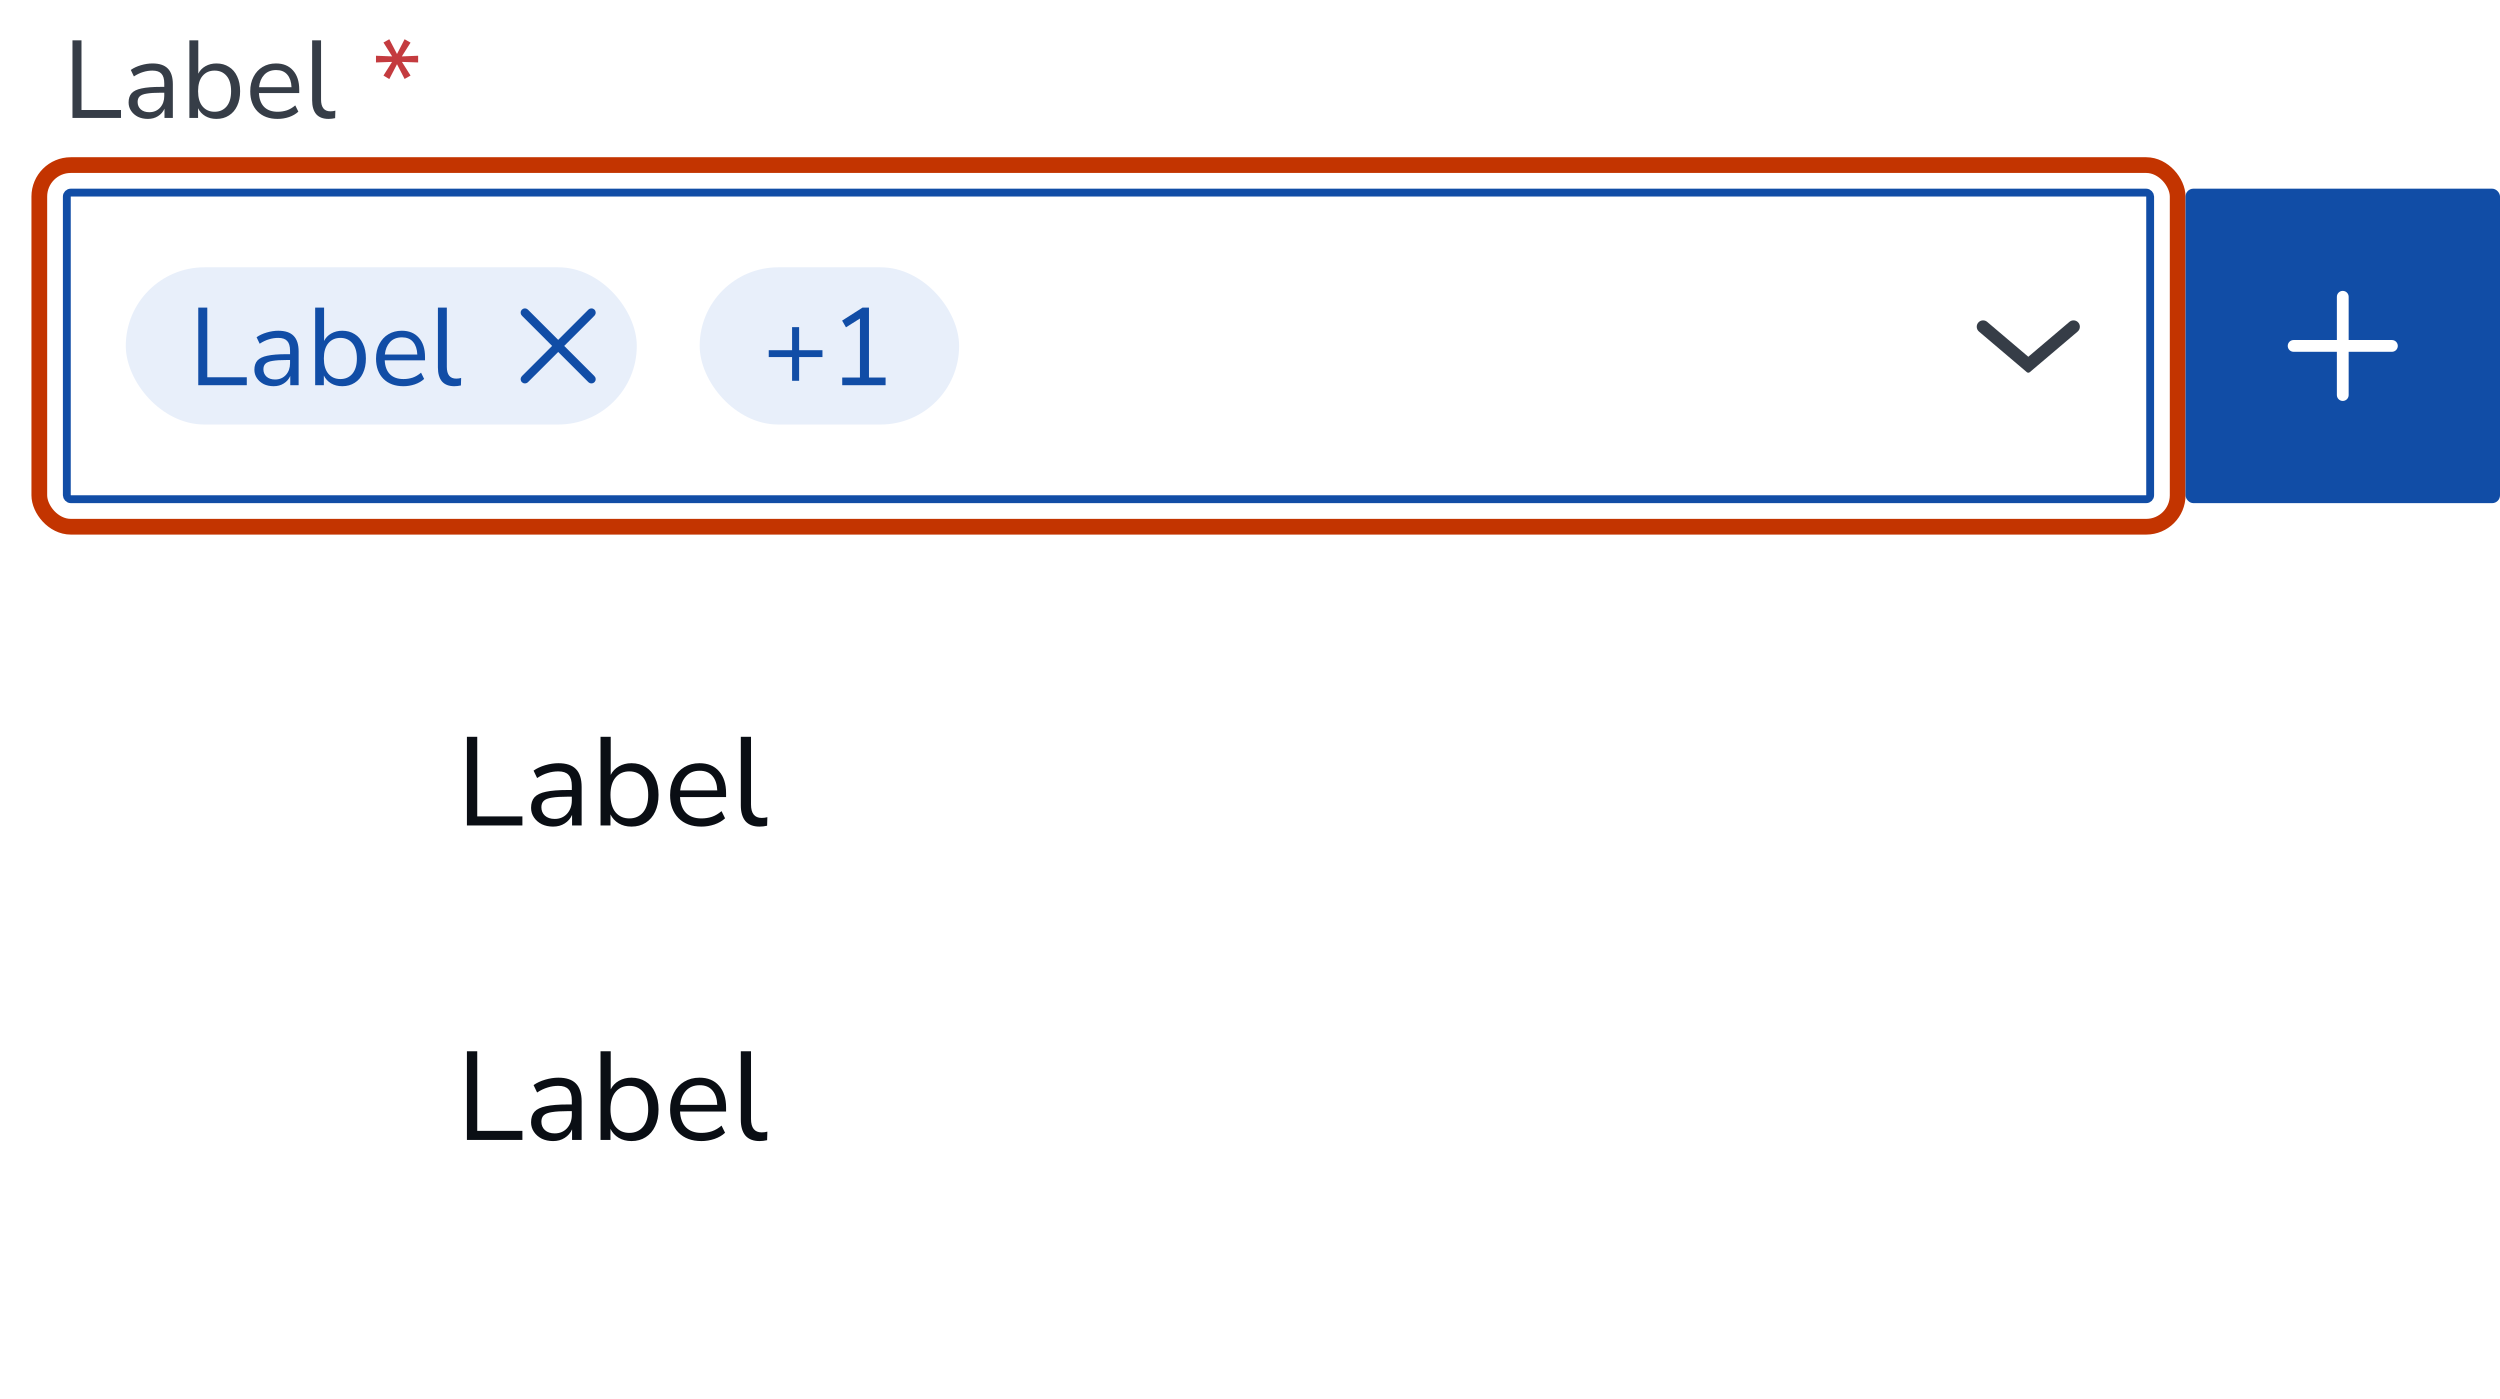 <svg width="318" height="178" viewBox="0 0 318 178" fill="none" xmlns="http://www.w3.org/2000/svg">
<path d="M9.218 15V5.13H10.366V13.992H15.392V15H9.218ZM18.808 15.126C18.341 15.126 17.921 15.037 17.548 14.86C17.184 14.673 16.894 14.421 16.68 14.104C16.465 13.787 16.358 13.432 16.358 13.04C16.358 12.545 16.484 12.153 16.736 11.864C16.997 11.575 17.422 11.369 18.01 11.248C18.607 11.117 19.419 11.052 20.446 11.052H20.894V10.618C20.894 10.039 20.772 9.624 20.53 9.372C20.296 9.111 19.918 8.98 19.396 8.98C18.985 8.98 18.588 9.041 18.206 9.162C17.823 9.274 17.431 9.461 17.03 9.722L16.638 8.896C16.992 8.644 17.422 8.443 17.926 8.294C18.439 8.145 18.929 8.07 19.396 8.07C20.273 8.07 20.922 8.285 21.342 8.714C21.771 9.143 21.986 9.811 21.986 10.716V15H20.922V13.824C20.744 14.225 20.469 14.543 20.096 14.776C19.732 15.009 19.302 15.126 18.808 15.126ZM18.99 14.272C19.55 14.272 20.007 14.081 20.362 13.698C20.716 13.306 20.894 12.811 20.894 12.214V11.794H20.46C19.704 11.794 19.106 11.831 18.668 11.906C18.238 11.971 17.935 12.093 17.758 12.27C17.59 12.438 17.506 12.671 17.506 12.97C17.506 13.353 17.636 13.665 17.898 13.908C18.168 14.151 18.532 14.272 18.99 14.272ZM27.533 15.126C26.992 15.126 26.516 15.005 26.105 14.762C25.704 14.519 25.401 14.188 25.195 13.768V15H24.089V5.13H25.223V9.372C25.419 8.971 25.723 8.653 26.133 8.42C26.544 8.187 27.011 8.07 27.533 8.07C28.14 8.07 28.667 8.215 29.115 8.504C29.573 8.784 29.923 9.19 30.165 9.722C30.417 10.245 30.543 10.87 30.543 11.598C30.543 12.317 30.417 12.942 30.165 13.474C29.923 13.997 29.573 14.403 29.115 14.692C28.667 14.981 28.14 15.126 27.533 15.126ZM27.295 14.216C27.93 14.216 28.439 13.992 28.821 13.544C29.204 13.087 29.395 12.438 29.395 11.598C29.395 10.749 29.204 10.1 28.821 9.652C28.439 9.204 27.93 8.98 27.295 8.98C26.661 8.98 26.152 9.204 25.769 9.652C25.387 10.1 25.195 10.749 25.195 11.598C25.195 12.438 25.387 13.087 25.769 13.544C26.152 13.992 26.661 14.216 27.295 14.216ZM35.318 15.126C34.244 15.126 33.395 14.813 32.77 14.188C32.144 13.553 31.831 12.695 31.831 11.612C31.831 10.912 31.971 10.296 32.252 9.764C32.532 9.223 32.914 8.807 33.4 8.518C33.894 8.219 34.464 8.07 35.108 8.07C36.032 8.07 36.755 8.369 37.278 8.966C37.8 9.554 38.062 10.366 38.062 11.402V11.836H32.938C32.975 12.611 33.199 13.203 33.609 13.614C34.02 14.015 34.59 14.216 35.318 14.216C35.728 14.216 36.12 14.155 36.493 14.034C36.867 13.903 37.221 13.693 37.557 13.404L37.95 14.202C37.642 14.491 37.249 14.72 36.773 14.888C36.297 15.047 35.812 15.126 35.318 15.126ZM35.136 8.91C34.492 8.91 33.983 9.111 33.609 9.512C33.236 9.913 33.017 10.441 32.952 11.094H37.081C37.053 10.403 36.871 9.867 36.535 9.484C36.209 9.101 35.742 8.91 35.136 8.91ZM41.789 15.126C41.098 15.126 40.575 14.925 40.221 14.524C39.875 14.113 39.703 13.521 39.703 12.746V5.13H40.837V12.662C40.837 13.661 41.233 14.16 42.027 14.16C42.26 14.16 42.47 14.132 42.657 14.076L42.629 15.028C42.339 15.093 42.059 15.126 41.789 15.126Z" fill="#363D47"/>
<path d="M49.519 10.058L48.777 9.61L49.869 7.874L47.825 7.944V7.09L49.883 7.174L48.777 5.41L49.519 4.99L50.499 6.866L51.465 4.99L52.221 5.424L51.115 7.174L53.187 7.09V7.944L51.129 7.874L52.221 9.61L51.465 10.044L50.499 8.168L49.519 10.058Z" fill="#C43B3F"/>
<rect x="8.5" y="24.5" width="265" height="39" rx="0.5" fill="white"/>
<rect x="16" y="34" width="65" height="20" rx="10" fill="#E8EFFA"/>
<path d="M25.218 49V39.13H26.366V47.992H31.392V49H25.218ZM34.808 49.126C34.341 49.126 33.921 49.037 33.548 48.86C33.184 48.673 32.894 48.421 32.68 48.104C32.465 47.787 32.358 47.432 32.358 47.04C32.358 46.545 32.484 46.153 32.736 45.864C32.997 45.575 33.422 45.369 34.01 45.248C34.607 45.117 35.419 45.052 36.446 45.052H36.894V44.618C36.894 44.039 36.772 43.624 36.53 43.372C36.296 43.111 35.918 42.98 35.396 42.98C34.985 42.98 34.588 43.041 34.206 43.162C33.823 43.274 33.431 43.461 33.03 43.722L32.638 42.896C32.992 42.644 33.422 42.443 33.926 42.294C34.439 42.145 34.929 42.07 35.396 42.07C36.273 42.07 36.922 42.285 37.342 42.714C37.771 43.143 37.986 43.811 37.986 44.716V49H36.922V47.824C36.744 48.225 36.469 48.543 36.096 48.776C35.732 49.009 35.302 49.126 34.808 49.126ZM34.99 48.272C35.55 48.272 36.007 48.081 36.362 47.698C36.716 47.306 36.894 46.811 36.894 46.214V45.794H36.46C35.704 45.794 35.106 45.831 34.668 45.906C34.238 45.971 33.935 46.093 33.758 46.27C33.59 46.438 33.506 46.671 33.506 46.97C33.506 47.353 33.636 47.665 33.898 47.908C34.168 48.151 34.532 48.272 34.99 48.272ZM43.533 49.126C42.992 49.126 42.516 49.005 42.105 48.762C41.704 48.519 41.401 48.188 41.195 47.768V49H40.089V39.13H41.223V43.372C41.419 42.971 41.723 42.653 42.133 42.42C42.544 42.187 43.011 42.07 43.533 42.07C44.14 42.07 44.667 42.215 45.115 42.504C45.573 42.784 45.923 43.19 46.165 43.722C46.417 44.245 46.543 44.87 46.543 45.598C46.543 46.317 46.417 46.942 46.165 47.474C45.923 47.997 45.573 48.403 45.115 48.692C44.667 48.981 44.14 49.126 43.533 49.126ZM43.295 48.216C43.93 48.216 44.439 47.992 44.821 47.544C45.204 47.087 45.395 46.438 45.395 45.598C45.395 44.749 45.204 44.1 44.821 43.652C44.439 43.204 43.93 42.98 43.295 42.98C42.661 42.98 42.152 43.204 41.769 43.652C41.387 44.1 41.195 44.749 41.195 45.598C41.195 46.438 41.387 47.087 41.769 47.544C42.152 47.992 42.661 48.216 43.295 48.216ZM51.318 49.126C50.244 49.126 49.395 48.813 48.77 48.188C48.144 47.553 47.831 46.695 47.831 45.612C47.831 44.912 47.971 44.296 48.252 43.764C48.532 43.223 48.914 42.807 49.4 42.518C49.894 42.219 50.464 42.07 51.108 42.07C52.032 42.07 52.755 42.369 53.278 42.966C53.8 43.554 54.062 44.366 54.062 45.402V45.836H48.938C48.975 46.611 49.199 47.203 49.609 47.614C50.02 48.015 50.59 48.216 51.318 48.216C51.728 48.216 52.12 48.155 52.493 48.034C52.867 47.903 53.221 47.693 53.557 47.404L53.95 48.202C53.642 48.491 53.249 48.72 52.773 48.888C52.297 49.047 51.812 49.126 51.318 49.126ZM51.136 42.91C50.492 42.91 49.983 43.111 49.609 43.512C49.236 43.913 49.017 44.441 48.952 45.094H53.081C53.053 44.403 52.871 43.867 52.535 43.484C52.209 43.101 51.742 42.91 51.136 42.91ZM57.789 49.126C57.098 49.126 56.575 48.925 56.221 48.524C55.875 48.113 55.703 47.521 55.703 46.746V39.13H56.837V46.662C56.837 47.661 57.233 48.16 58.027 48.16C58.26 48.16 58.47 48.132 58.657 48.076L58.629 49.028C58.339 49.093 58.059 49.126 57.789 49.126Z" fill="#114DA6"/>
<path d="M70.584 44.354L70.938 44L70.584 43.646L66.738 39.8C66.721 39.783 66.721 39.755 66.738 39.738C66.755 39.721 66.783 39.721 66.8 39.738L70.646 43.584L71 43.938L71.354 43.584L75.2 39.738C75.217 39.721 75.245 39.721 75.262 39.738C75.279 39.755 75.279 39.783 75.262 39.8L71.416 43.646L71.062 44L71.416 44.354L75.262 48.2C75.279 48.217 75.279 48.245 75.262 48.262C75.245 48.279 75.217 48.279 75.2 48.262L71.354 44.416L71 44.062L70.646 44.416L66.8 48.262C66.783 48.279 66.755 48.279 66.738 48.262C66.721 48.245 66.721 48.217 66.738 48.2L70.584 44.354Z" fill="#363D47" stroke="#114DA6"/>
<rect x="89" y="34" width="33" height="20" rx="10" fill="#E8EFFA"/>
<path d="M100.752 48.44V45.416H97.784V44.548H100.752V41.608H101.648V44.548H104.616V45.416H101.648V48.44H100.752ZM107.131 49V48.02H109.385V40.516L107.607 41.636L107.117 40.782L109.707 39.13H110.533V48.02H112.647V49H107.131Z" fill="#114DA6"/>
<path d="M251.726 42.176C251.346 41.853 251.346 41.266 251.726 40.944V40.944C252.028 40.688 252.47 40.688 252.772 40.944L258 45.38L263.228 40.944C263.53 40.688 263.972 40.688 264.274 40.944V40.944C264.654 41.266 264.654 41.853 264.274 42.176L258.187 47.341C258.079 47.433 257.921 47.433 257.813 47.341L251.726 42.176Z" fill="#363D47"/>
<rect x="5" y="21" width="272" height="46" rx="4" stroke="#C33400" stroke-width="2"/>
<rect x="8.5" y="24.5" width="265" height="39" rx="0.5" stroke="#114DA6"/>
<g filter="url(#filter0_d_1977_236703)">
<rect x="8" y="68" width="266" height="100" rx="2" fill="white"/>
<mask id="path-14-inside-1_1977_236703" fill="white">
<rect x="28" y="88" width="20" height="20" rx="1"/>
</mask>
<rect x="28" y="88" width="20" height="20" rx="1" stroke="#B5B8BE" stroke-width="4" mask="url(#path-14-inside-1_1977_236703)"/>
<path d="M59.392 103V91.72H60.704V101.848H66.448V103H59.392ZM70.352 103.144C69.818 103.144 69.338 103.043 68.912 102.84C68.496 102.627 68.165 102.339 67.919 101.976C67.674 101.613 67.552 101.208 67.552 100.76C67.552 100.195 67.695 99.747 67.984 99.416C68.282 99.085 68.767 98.851 69.439 98.712C70.122 98.563 71.05 98.488 72.224 98.488H72.736V97.992C72.736 97.331 72.597 96.856 72.32 96.568C72.053 96.269 71.621 96.12 71.023 96.12C70.554 96.12 70.101 96.189 69.663 96.328C69.226 96.456 68.778 96.669 68.32 96.968L67.871 96.024C68.277 95.736 68.767 95.507 69.344 95.336C69.93 95.165 70.49 95.08 71.023 95.08C72.026 95.08 72.767 95.325 73.248 95.816C73.738 96.307 73.984 97.069 73.984 98.104V103H72.767V101.656C72.565 102.115 72.25 102.477 71.823 102.744C71.407 103.011 70.917 103.144 70.352 103.144ZM70.559 102.168C71.2 102.168 71.722 101.949 72.127 101.512C72.533 101.064 72.736 100.499 72.736 99.816V99.336H72.24C71.376 99.336 70.693 99.379 70.192 99.464C69.701 99.539 69.354 99.677 69.151 99.88C68.96 100.072 68.864 100.339 68.864 100.68C68.864 101.117 69.013 101.475 69.311 101.752C69.621 102.029 70.037 102.168 70.559 102.168ZM80.324 103.144C79.705 103.144 79.161 103.005 78.692 102.728C78.233 102.451 77.886 102.072 77.652 101.592V103H76.388V91.72H77.684V96.568C77.908 96.109 78.254 95.747 78.724 95.48C79.193 95.213 79.727 95.08 80.324 95.08C81.017 95.08 81.62 95.245 82.132 95.576C82.654 95.896 83.055 96.36 83.332 96.968C83.62 97.565 83.764 98.28 83.764 99.112C83.764 99.933 83.62 100.648 83.332 101.256C83.055 101.853 82.654 102.317 82.132 102.648C81.62 102.979 81.017 103.144 80.324 103.144ZM80.052 102.104C80.777 102.104 81.359 101.848 81.796 101.336C82.233 100.813 82.452 100.072 82.452 99.112C82.452 98.141 82.233 97.4 81.796 96.888C81.359 96.376 80.777 96.12 80.052 96.12C79.326 96.12 78.745 96.376 78.308 96.888C77.871 97.4 77.652 98.141 77.652 99.112C77.652 100.072 77.871 100.813 78.308 101.336C78.745 101.848 79.326 102.104 80.052 102.104ZM89.22 103.144C87.993 103.144 87.023 102.787 86.308 102.072C85.593 101.347 85.236 100.365 85.236 99.128C85.236 98.328 85.396 97.624 85.716 97.016C86.036 96.397 86.473 95.923 87.028 95.592C87.593 95.251 88.244 95.08 88.98 95.08C90.036 95.08 90.863 95.421 91.46 96.104C92.057 96.776 92.356 97.704 92.356 98.888V99.384H86.5C86.543 100.269 86.799 100.947 87.268 101.416C87.737 101.875 88.388 102.104 89.22 102.104C89.689 102.104 90.137 102.035 90.564 101.896C90.991 101.747 91.396 101.507 91.78 101.176L92.228 102.088C91.876 102.419 91.428 102.68 90.884 102.872C90.34 103.053 89.785 103.144 89.22 103.144ZM89.012 96.04C88.276 96.04 87.695 96.269 87.268 96.728C86.841 97.187 86.591 97.789 86.516 98.536H91.236C91.204 97.747 90.996 97.133 90.612 96.696C90.239 96.259 89.705 96.04 89.012 96.04ZM96.616 103.144C95.826 103.144 95.229 102.915 94.824 102.456C94.429 101.987 94.232 101.309 94.232 100.424V91.72H95.528V100.328C95.528 101.469 95.981 102.04 96.888 102.04C97.154 102.04 97.394 102.008 97.608 101.944L97.576 103.032C97.245 103.107 96.925 103.144 96.616 103.144Z" fill="#0A0E14"/>
<mask id="path-17-inside-2_1977_236703" fill="white">
<rect x="28" y="128" width="20" height="20" rx="1"/>
</mask>
<rect x="28" y="128" width="20" height="20" rx="1" stroke="#B5B8BE" stroke-width="4" mask="url(#path-17-inside-2_1977_236703)"/>
<path d="M59.392 143V131.72H60.704V141.848H66.448V143H59.392ZM70.352 143.144C69.818 143.144 69.338 143.043 68.912 142.84C68.496 142.627 68.165 142.339 67.919 141.976C67.674 141.613 67.552 141.208 67.552 140.76C67.552 140.195 67.695 139.747 67.984 139.416C68.282 139.085 68.767 138.851 69.439 138.712C70.122 138.563 71.05 138.488 72.224 138.488H72.736V137.992C72.736 137.331 72.597 136.856 72.32 136.568C72.053 136.269 71.621 136.12 71.023 136.12C70.554 136.12 70.101 136.189 69.663 136.328C69.226 136.456 68.778 136.669 68.32 136.968L67.871 136.024C68.277 135.736 68.767 135.507 69.344 135.336C69.93 135.165 70.49 135.08 71.023 135.08C72.026 135.08 72.767 135.325 73.248 135.816C73.738 136.307 73.984 137.069 73.984 138.104V143H72.767V141.656C72.565 142.115 72.25 142.477 71.823 142.744C71.407 143.011 70.917 143.144 70.352 143.144ZM70.559 142.168C71.2 142.168 71.722 141.949 72.127 141.512C72.533 141.064 72.736 140.499 72.736 139.816V139.336H72.24C71.376 139.336 70.693 139.379 70.192 139.464C69.701 139.539 69.354 139.677 69.151 139.88C68.96 140.072 68.864 140.339 68.864 140.68C68.864 141.117 69.013 141.475 69.311 141.752C69.621 142.029 70.037 142.168 70.559 142.168ZM80.324 143.144C79.705 143.144 79.161 143.005 78.692 142.728C78.233 142.451 77.886 142.072 77.652 141.592V143H76.388V131.72H77.684V136.568C77.908 136.109 78.254 135.747 78.724 135.48C79.193 135.213 79.727 135.08 80.324 135.08C81.017 135.08 81.62 135.245 82.132 135.576C82.654 135.896 83.055 136.36 83.332 136.968C83.62 137.565 83.764 138.28 83.764 139.112C83.764 139.933 83.62 140.648 83.332 141.256C83.055 141.853 82.654 142.317 82.132 142.648C81.62 142.979 81.017 143.144 80.324 143.144ZM80.052 142.104C80.777 142.104 81.359 141.848 81.796 141.336C82.233 140.813 82.452 140.072 82.452 139.112C82.452 138.141 82.233 137.4 81.796 136.888C81.359 136.376 80.777 136.12 80.052 136.12C79.326 136.12 78.745 136.376 78.308 136.888C77.871 137.4 77.652 138.141 77.652 139.112C77.652 140.072 77.871 140.813 78.308 141.336C78.745 141.848 79.326 142.104 80.052 142.104ZM89.22 143.144C87.993 143.144 87.023 142.787 86.308 142.072C85.593 141.347 85.236 140.365 85.236 139.128C85.236 138.328 85.396 137.624 85.716 137.016C86.036 136.397 86.473 135.923 87.028 135.592C87.593 135.251 88.244 135.08 88.98 135.08C90.036 135.08 90.863 135.421 91.46 136.104C92.057 136.776 92.356 137.704 92.356 138.888V139.384H86.5C86.543 140.269 86.799 140.947 87.268 141.416C87.737 141.875 88.388 142.104 89.22 142.104C89.689 142.104 90.137 142.035 90.564 141.896C90.991 141.747 91.396 141.507 91.78 141.176L92.228 142.088C91.876 142.419 91.428 142.68 90.884 142.872C90.34 143.053 89.785 143.144 89.22 143.144ZM89.012 136.04C88.276 136.04 87.695 136.269 87.268 136.728C86.841 137.187 86.591 137.789 86.516 138.536H91.236C91.204 137.747 90.996 137.133 90.612 136.696C90.239 136.259 89.705 136.04 89.012 136.04ZM96.616 143.144C95.826 143.144 95.229 142.915 94.824 142.456C94.429 141.987 94.232 141.309 94.232 140.424V131.72H95.528V140.328C95.528 141.469 95.981 142.04 96.888 142.04C97.154 142.04 97.394 142.008 97.608 141.944L97.576 143.032C97.245 143.107 96.925 143.144 96.616 143.144Z" fill="#0A0E14"/>
</g>
<rect x="278" y="24" width="40" height="40" rx="1" fill="#114DA6"/>
<path d="M298 51C297.586 51 297.25 50.664 297.25 50.25V44.75H291.75C291.336 44.75 291 44.414 291 44V44C291 43.586 291.336 43.25 291.75 43.25H297.25V37.75C297.25 37.336 297.586 37 298 37V37C298.414 37 298.75 37.336 298.75 37.75V43.25H304.25C304.664 43.25 305 43.586 305 44V44C305 44.414 304.664 44.75 304.25 44.75H298.75V50.25C298.75 50.664 298.414 51 298 51V51Z" fill="white"/>
<defs>
<filter id="filter0_d_1977_236703" x="0" y="62" width="282" height="116" filterUnits="userSpaceOnUse" color-interpolation-filters="sRGB">
<feFlood flood-opacity="0" result="BackgroundImageFix"/>
<feColorMatrix in="SourceAlpha" type="matrix" values="0 0 0 0 0 0 0 0 0 0 0 0 0 0 0 0 0 0 127 0" result="hardAlpha"/>
<feOffset dy="2"/>
<feGaussianBlur stdDeviation="4"/>
<feColorMatrix type="matrix" values="0 0 0 0 0 0 0 0 0 0 0 0 0 0 0.094 0 0 0 0.16 0"/>
<feBlend mode="normal" in2="BackgroundImageFix" result="effect1_dropShadow_1977_236703"/>
<feBlend mode="normal" in="SourceGraphic" in2="effect1_dropShadow_1977_236703" result="shape"/>
</filter>
</defs>
</svg>
